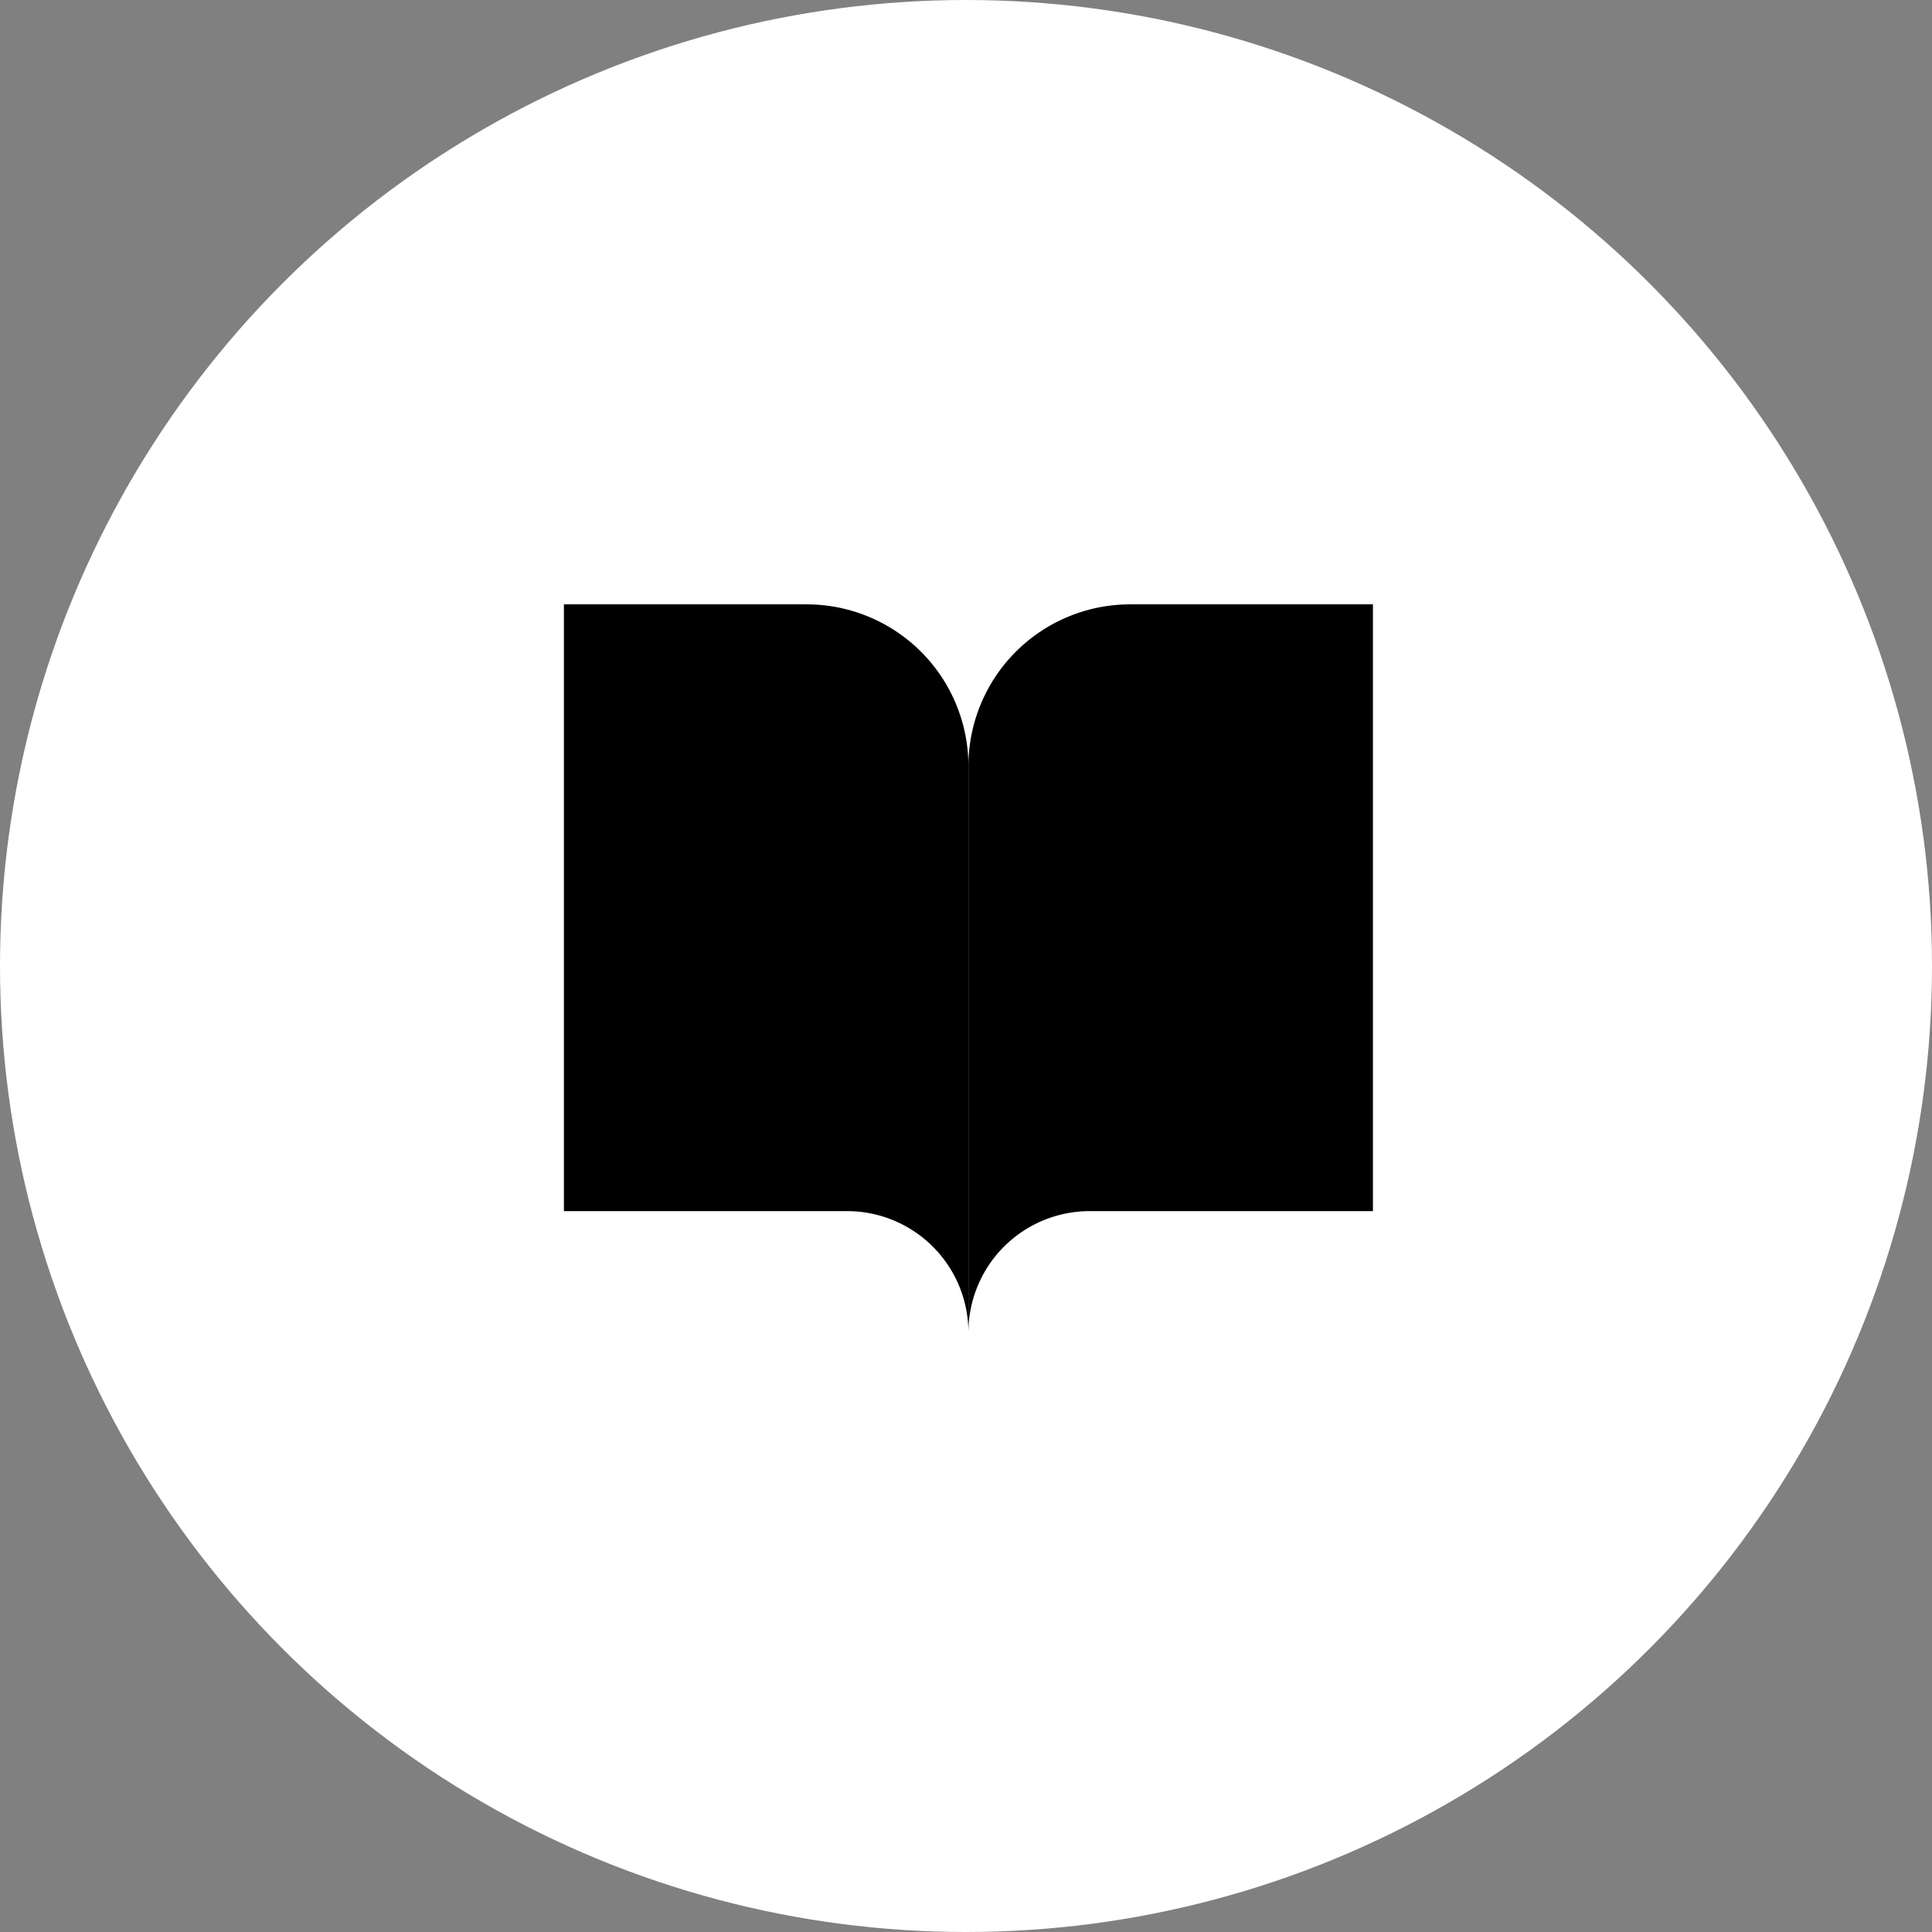 <svg xmlns="http://www.w3.org/2000/svg" viewBox="0 0 32 32" fill="none">
  <rect x="0" y="0" width="32" height="32" fill="#808080" stroke="none"/>
  <!-- Circle background -->
  <circle cx="16" cy="16" r="16" fill="white"/>
  
  <!-- BookOpen icon scaled and centered -->
  <g transform="translate(8, 8) scale(0.67)">
    <path d="M2 3h6a4 4 0 0 1 4 4v14a3 3 0 0 0-3-3H2z" fill="black"/>
    <path d="M22 3h-6a4 4 0 0 0-4 4v14a3 3 0 0 1 3-3h7z" fill="black"/>
  </g>
</svg>
